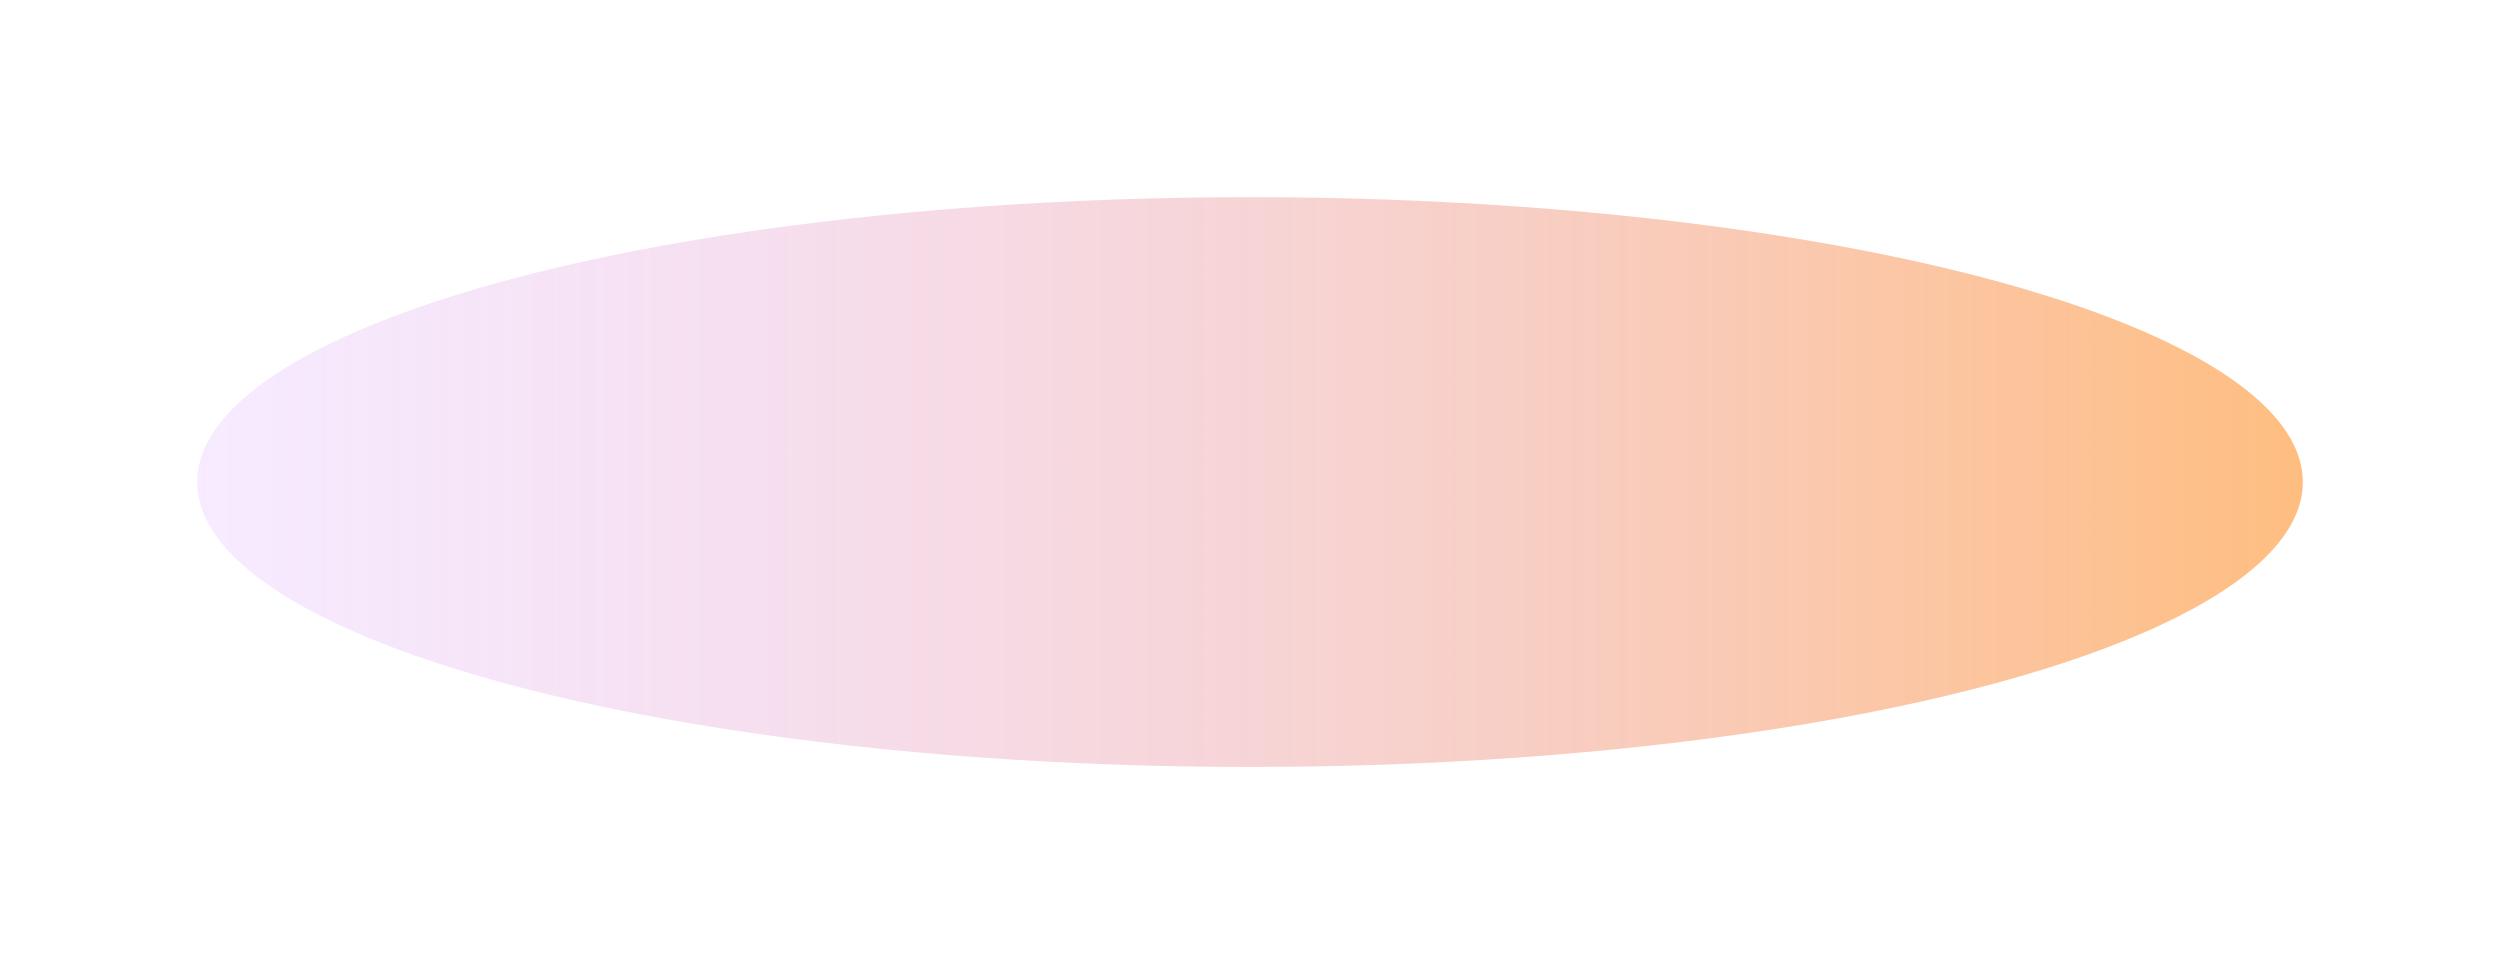 <svg width="1268" height="489" viewBox="0 0 1268 489" fill="none" xmlns="http://www.w3.org/2000/svg">
<g filter="url(#filter0_f_3062_18534)">
<ellipse cx="634" cy="244.5" rx="534" ry="144.5" fill="url(#paint0_linear_3062_18534)" fill-opacity="0.5"/>
</g>
<defs>
<filter id="filter0_f_3062_18534" x="0" y="0" width="1268" height="489" filterUnits="userSpaceOnUse" color-interpolation-filters="sRGB">
<feFlood flood-opacity="0" result="BackgroundImageFix"/>
<feBlend mode="normal" in="SourceGraphic" in2="BackgroundImageFix" result="shape"/>
<feGaussianBlur stdDeviation="50" result="effect1_foregroundBlur_3062_18534"/>
</filter>
<linearGradient id="paint0_linear_3062_18534" x1="100" y1="244.5" x2="1168" y2="244.5" gradientUnits="userSpaceOnUse">
<stop stop-color="#CC7AFF" stop-opacity="0.3"/>
<stop offset="1" stop-color="#FF7D00"/>
</linearGradient>
</defs>
</svg>
